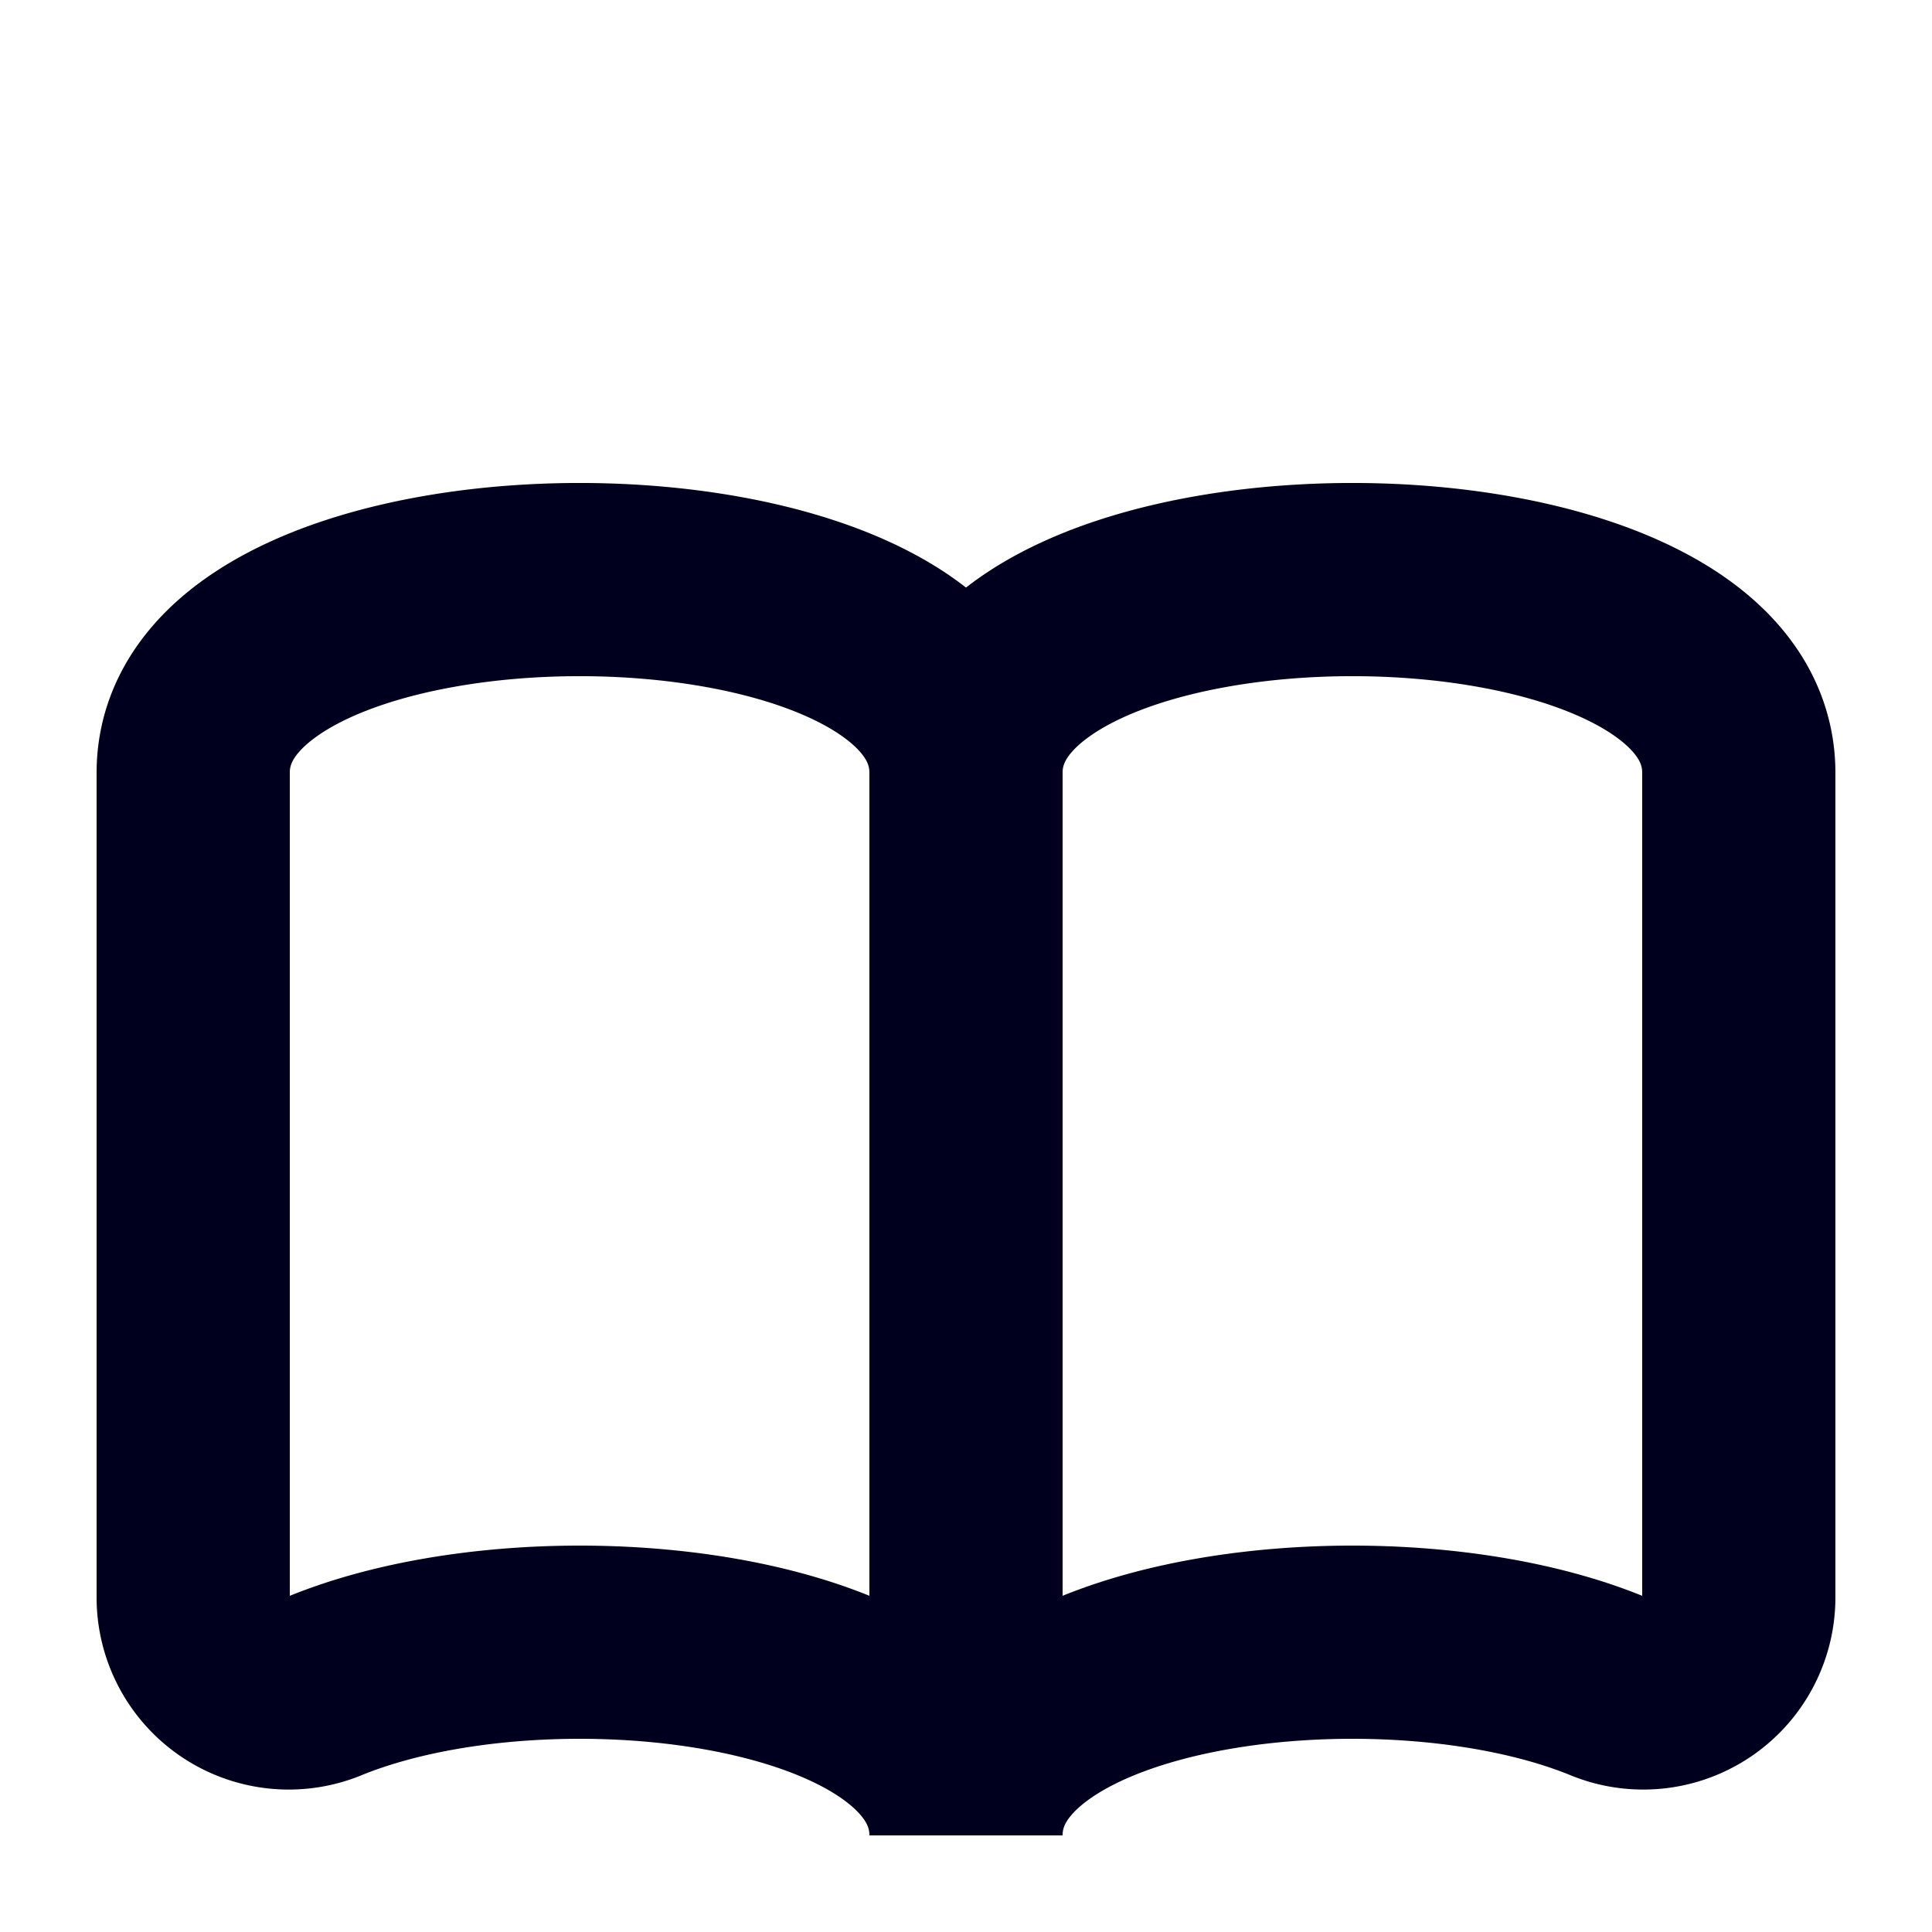 <svg xmlns="http://www.w3.org/2000/svg" viewBox="0 0 20 20" data-name="Group 12462"><defs><clipPath id="a"><path fill="none" d="M0 0h20v20H0z" data-name="Rectangle 9012"/></clipPath></defs><g fill="none" stroke="#00001e" stroke-linecap="square" stroke-width="2" clip-path="url(#a)" data-name="Group 12461"><path d="M3.348 17.458C5.628 16.515 10 17.028 10 19V8c0-2.667-8-2.667-8 0v8.526a.989.989 0 0 0 1.348.932Z" data-name="Path 111881"/><path d="M16.652 17.458A.989.989 0 0 0 18 16.526V8c0-2.667-8-2.667-8 0v11c0-1.972 4.372-2.485 6.652-1.542Z" data-name="Path 111882"/></g></svg>